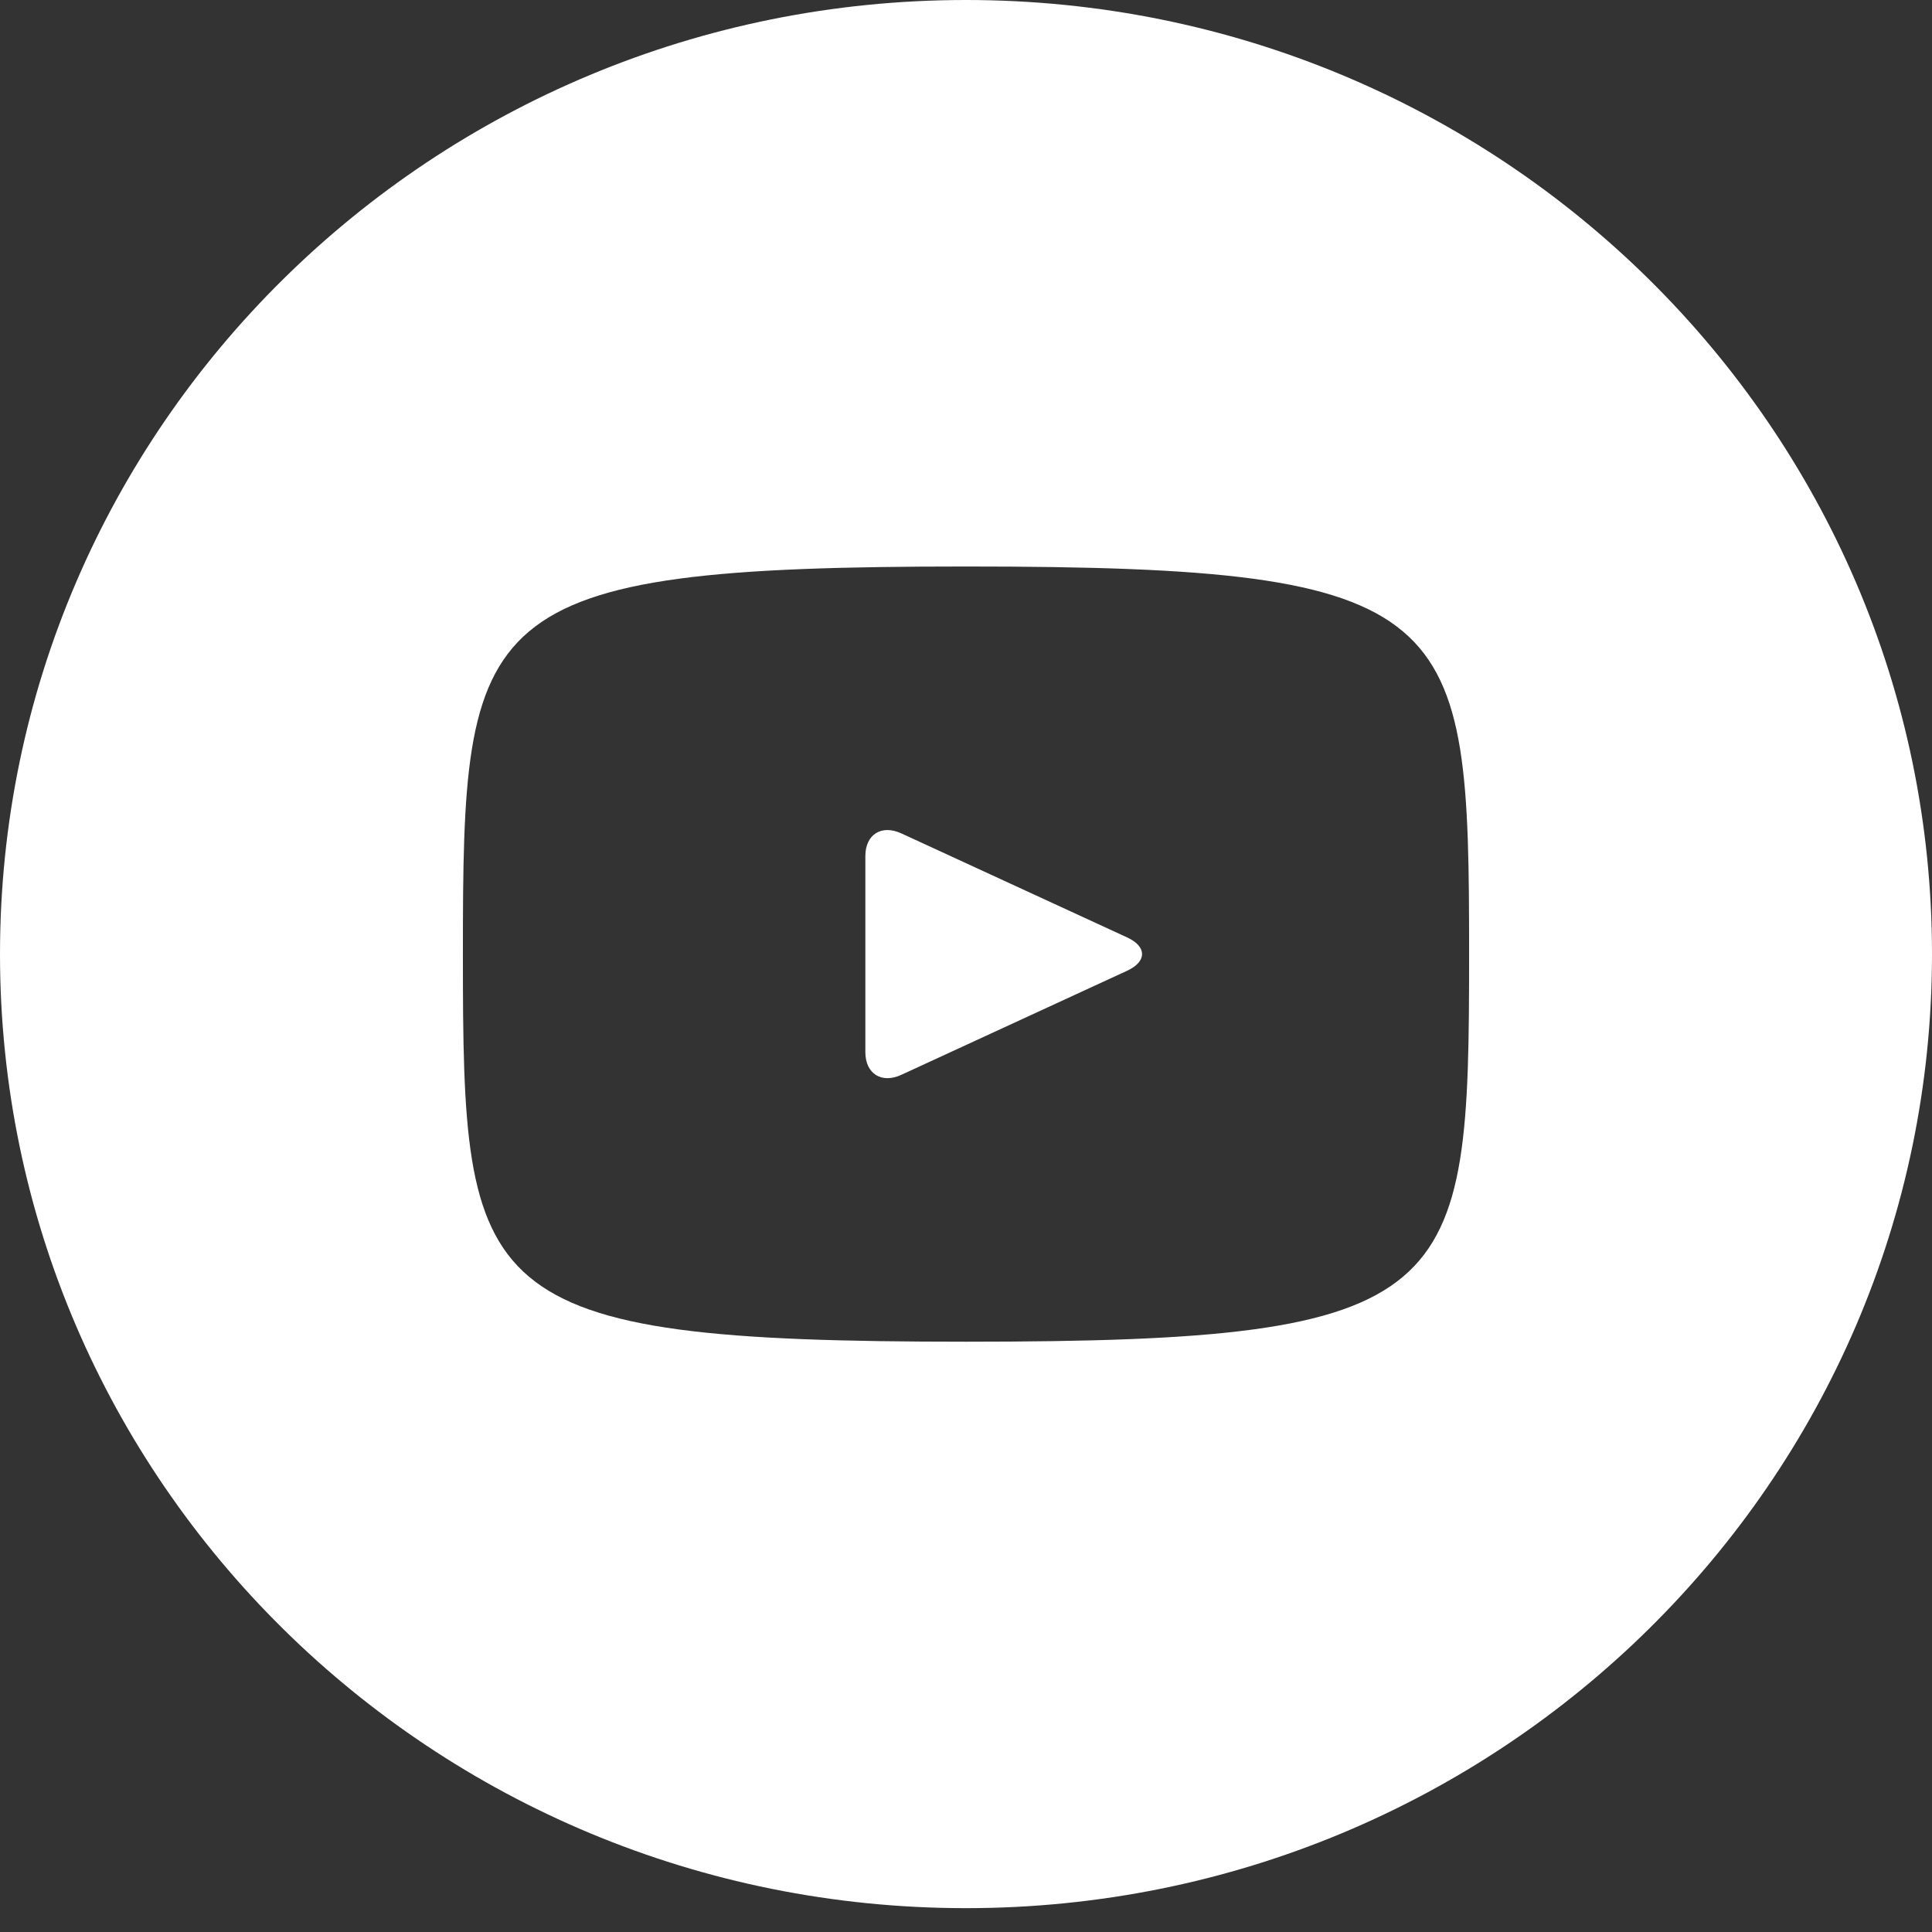 <svg width="32" height="32" viewBox="0 0 32 32" fill="none" xmlns="http://www.w3.org/2000/svg">
<rect x="0" y="0" width="32" height="32" fill="#333333" stroke="none"/>
<path d="M18.672 15.528L14.928 13.803C14.602 13.653 14.333 13.821 14.333 14.178V17.427C14.333 17.785 14.602 17.953 14.928 17.803L18.67 16.078C18.998 15.926 18.998 15.679 18.672 15.528ZM16 0C7.163 0 0 7.075 0 15.803C0 24.53 7.163 31.605 16 31.605C24.837 31.605 32 24.53 32 15.803C32 7.075 24.837 0 16 0ZM16 22.223C7.81 22.223 7.667 21.493 7.667 15.803C7.667 10.112 7.81 9.383 16 9.383C24.19 9.383 24.333 10.112 24.333 15.803C24.333 21.493 24.19 22.223 16 22.223Z" fill="white"/>
</svg>
